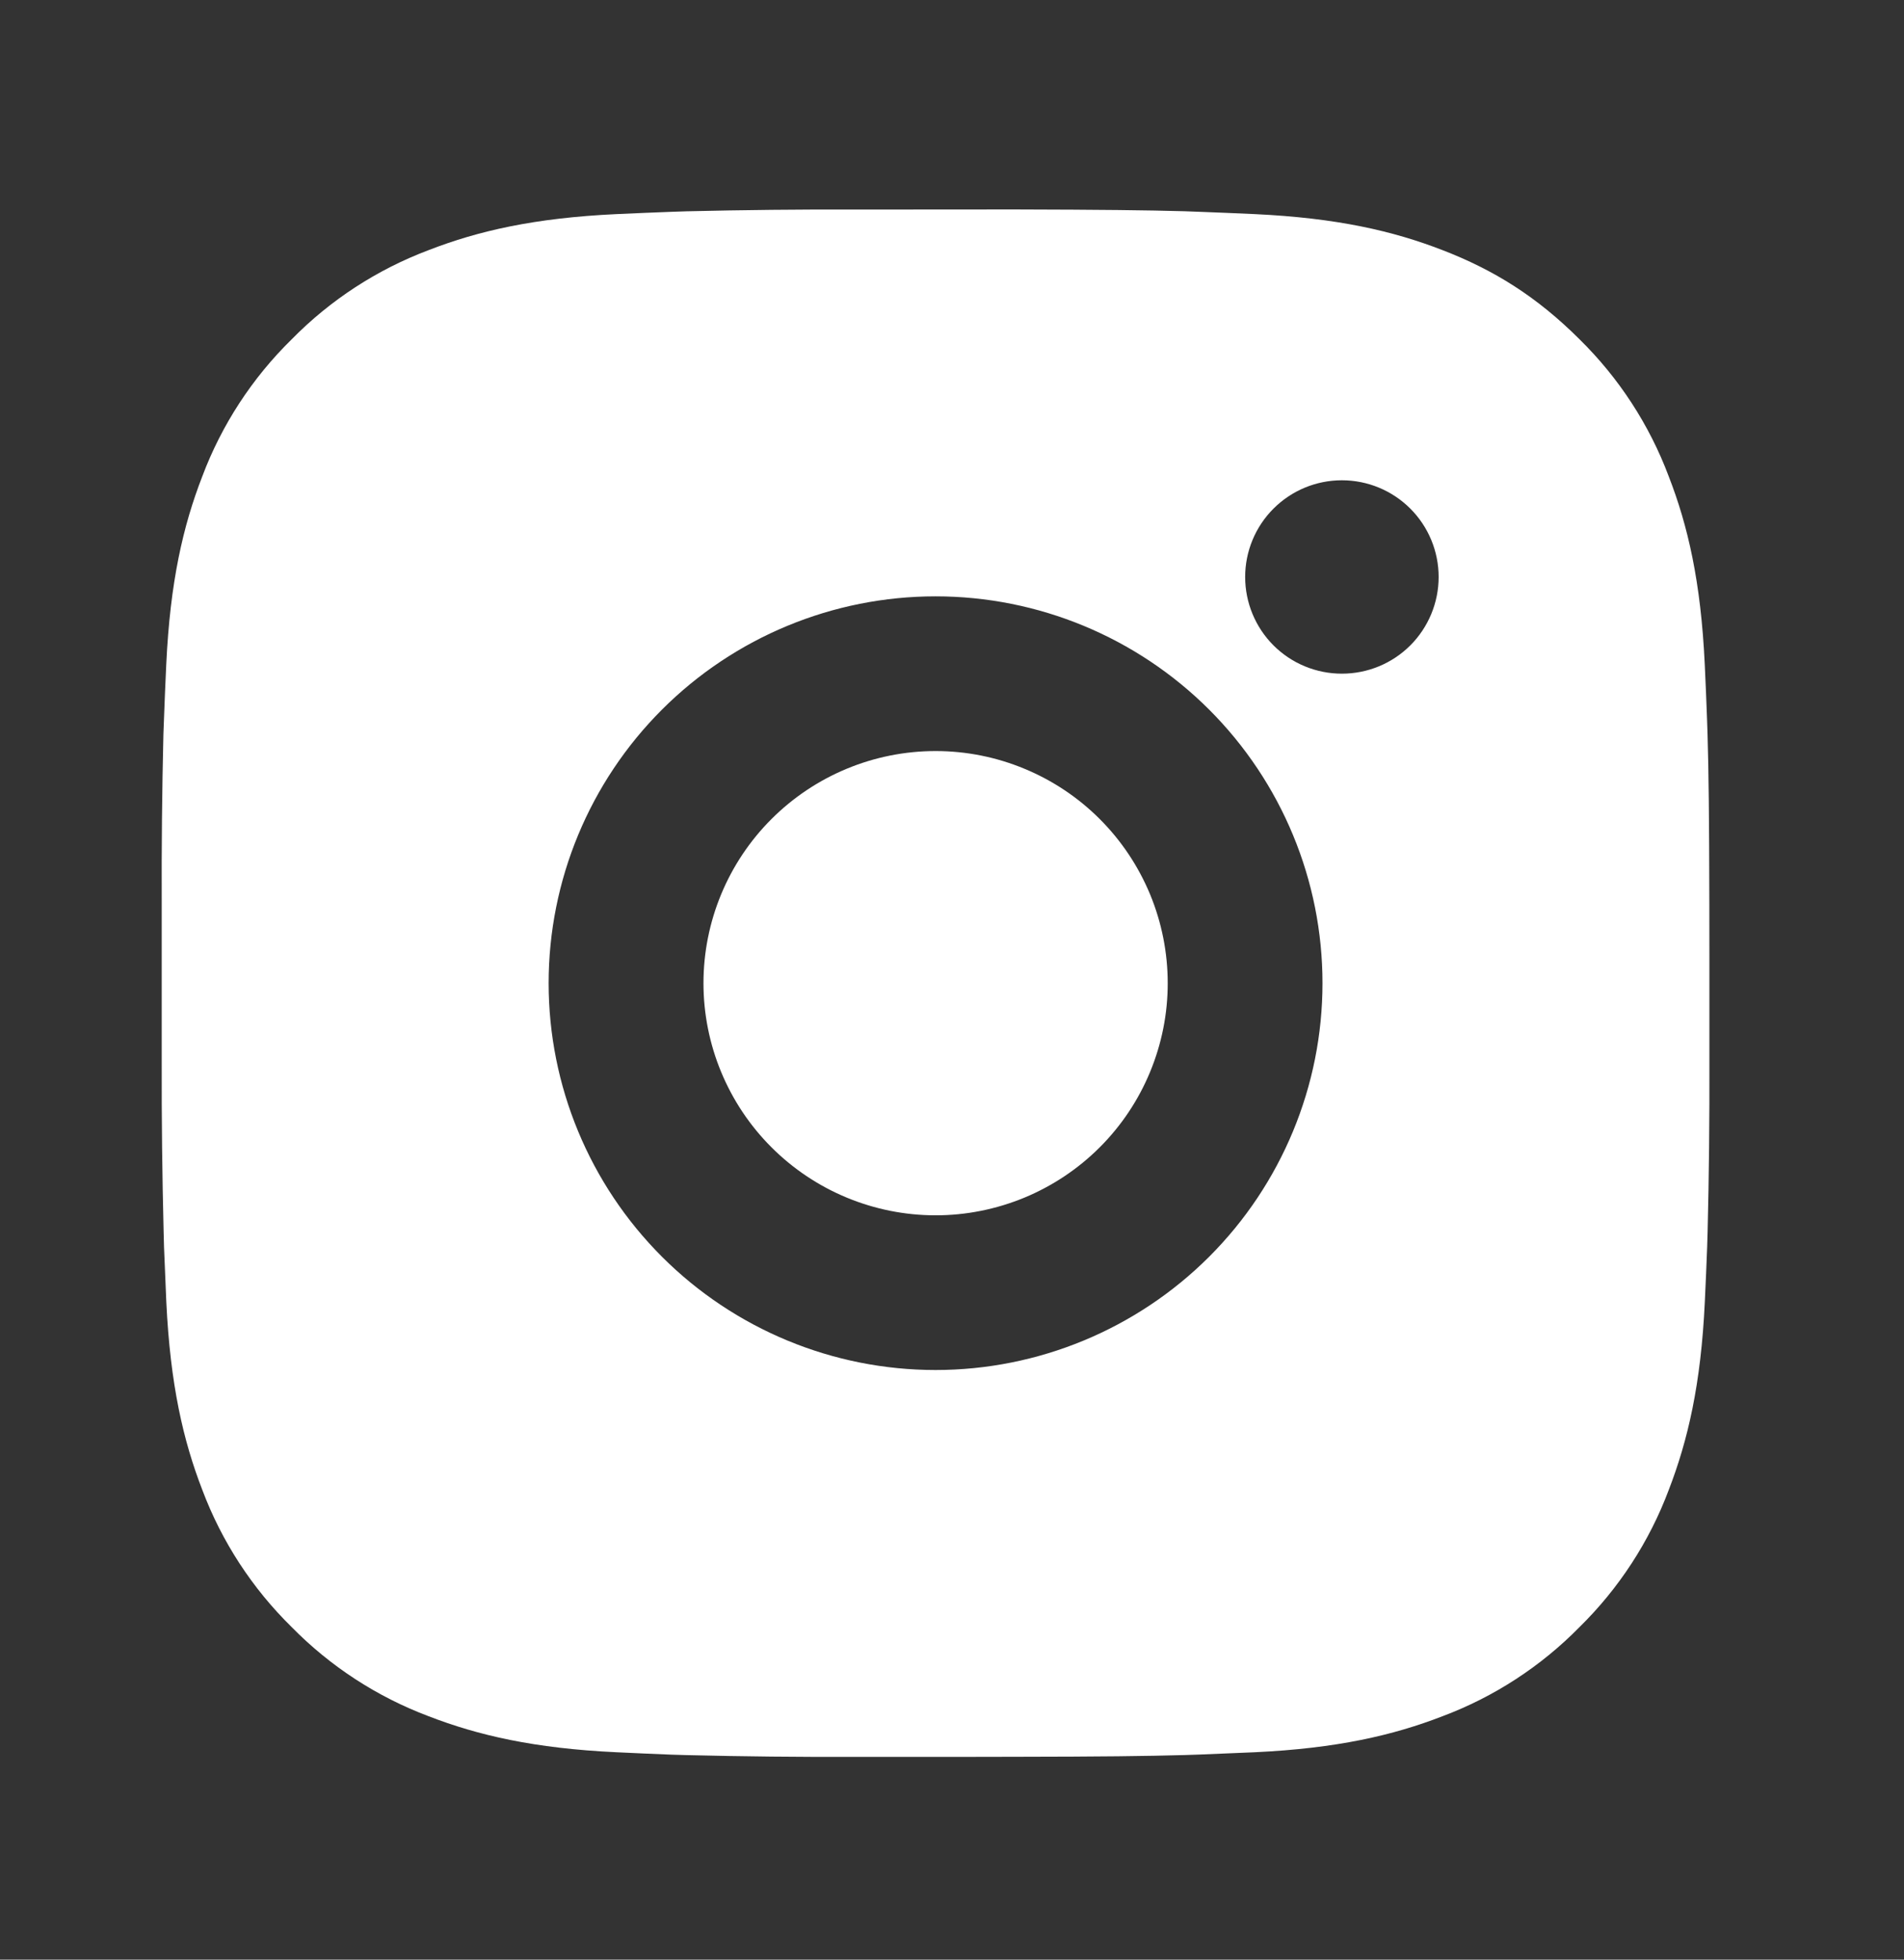 <svg width="34" height="35" viewBox="0 0 34 35" fill="none" xmlns="http://www.w3.org/2000/svg">
<rect x="0" y="0" width="34" height="35" fill="#333333" stroke="none"/>
<g id="ri:instagram-fill">
<path id="Vector" d="M18.127 3.741C19.681 3.745 20.47 3.754 21.152 3.773L21.42 3.783C21.729 3.794 22.035 3.808 22.404 3.824C23.874 3.893 24.877 4.125 25.758 4.467C26.669 4.818 27.438 5.293 28.206 6.06C28.909 6.751 29.453 7.586 29.799 8.509C30.141 9.389 30.373 10.392 30.442 11.864C30.459 12.231 30.472 12.537 30.483 12.848L30.492 13.116C30.512 13.796 30.521 14.585 30.524 16.139L30.525 17.17V18.98C30.528 19.988 30.518 20.996 30.493 22.004L30.485 22.272C30.474 22.583 30.46 22.888 30.443 23.256C30.374 24.728 30.139 25.73 29.799 26.611C29.453 27.534 28.909 28.369 28.206 29.06C27.516 29.763 26.68 30.307 25.758 30.653C24.877 30.994 23.874 31.227 22.404 31.296L21.42 31.337L21.152 31.346C20.47 31.365 19.681 31.375 18.127 31.377L17.096 31.379H15.287C14.279 31.382 13.27 31.372 12.262 31.347L11.994 31.339C11.666 31.326 11.338 31.312 11.01 31.296C9.54 31.227 8.537 30.994 7.655 30.653C6.733 30.306 5.898 29.763 5.208 29.06C4.504 28.369 3.96 27.534 3.613 26.611C3.272 25.731 3.04 24.728 2.97 23.256L2.929 22.272L2.922 22.004C2.897 20.996 2.885 19.988 2.888 18.98V16.139C2.884 15.131 2.894 14.123 2.918 13.116L2.928 12.848C2.939 12.537 2.952 12.231 2.969 11.864C3.038 10.392 3.27 9.39 3.612 8.509C3.959 7.586 4.505 6.75 5.209 6.06C5.899 5.357 6.734 4.814 7.655 4.467C8.537 4.125 9.538 3.893 11.01 3.824C11.378 3.808 11.684 3.794 11.994 3.783L12.262 3.774C13.27 3.75 14.278 3.739 15.286 3.743L18.127 3.741ZM16.706 10.651C14.874 10.651 13.116 11.379 11.821 12.674C10.525 13.97 9.797 15.727 9.797 17.56C9.797 19.392 10.525 21.15 11.821 22.446C13.116 23.741 14.874 24.469 16.706 24.469C18.539 24.469 20.296 23.741 21.592 22.446C22.888 21.15 23.616 19.392 23.616 17.56C23.616 15.727 22.888 13.97 21.592 12.674C20.296 11.379 18.539 10.651 16.706 10.651ZM16.706 13.414C17.251 13.414 17.79 13.521 18.293 13.73C18.796 13.938 19.253 14.243 19.638 14.628C20.023 15.013 20.328 15.47 20.537 15.973C20.745 16.476 20.852 17.015 20.852 17.559C20.853 18.104 20.745 18.643 20.537 19.146C20.329 19.649 20.024 20.106 19.639 20.491C19.254 20.876 18.797 21.181 18.294 21.39C17.791 21.598 17.252 21.706 16.708 21.706C15.608 21.706 14.554 21.269 13.776 20.491C12.999 19.714 12.562 18.659 12.562 17.56C12.562 16.46 12.999 15.406 13.776 14.629C14.554 13.851 15.608 13.414 16.708 13.414M23.962 8.578C23.504 8.578 23.065 8.76 22.741 9.084C22.417 9.408 22.235 9.847 22.235 10.305C22.235 10.763 22.417 11.203 22.741 11.527C23.065 11.851 23.504 12.032 23.962 12.032C24.421 12.032 24.86 11.851 25.184 11.527C25.508 11.203 25.69 10.763 25.69 10.305C25.69 9.847 25.508 9.408 25.184 9.084C24.86 8.76 24.421 8.578 23.962 8.578Z" fill="white"/>
</g>
</svg>
